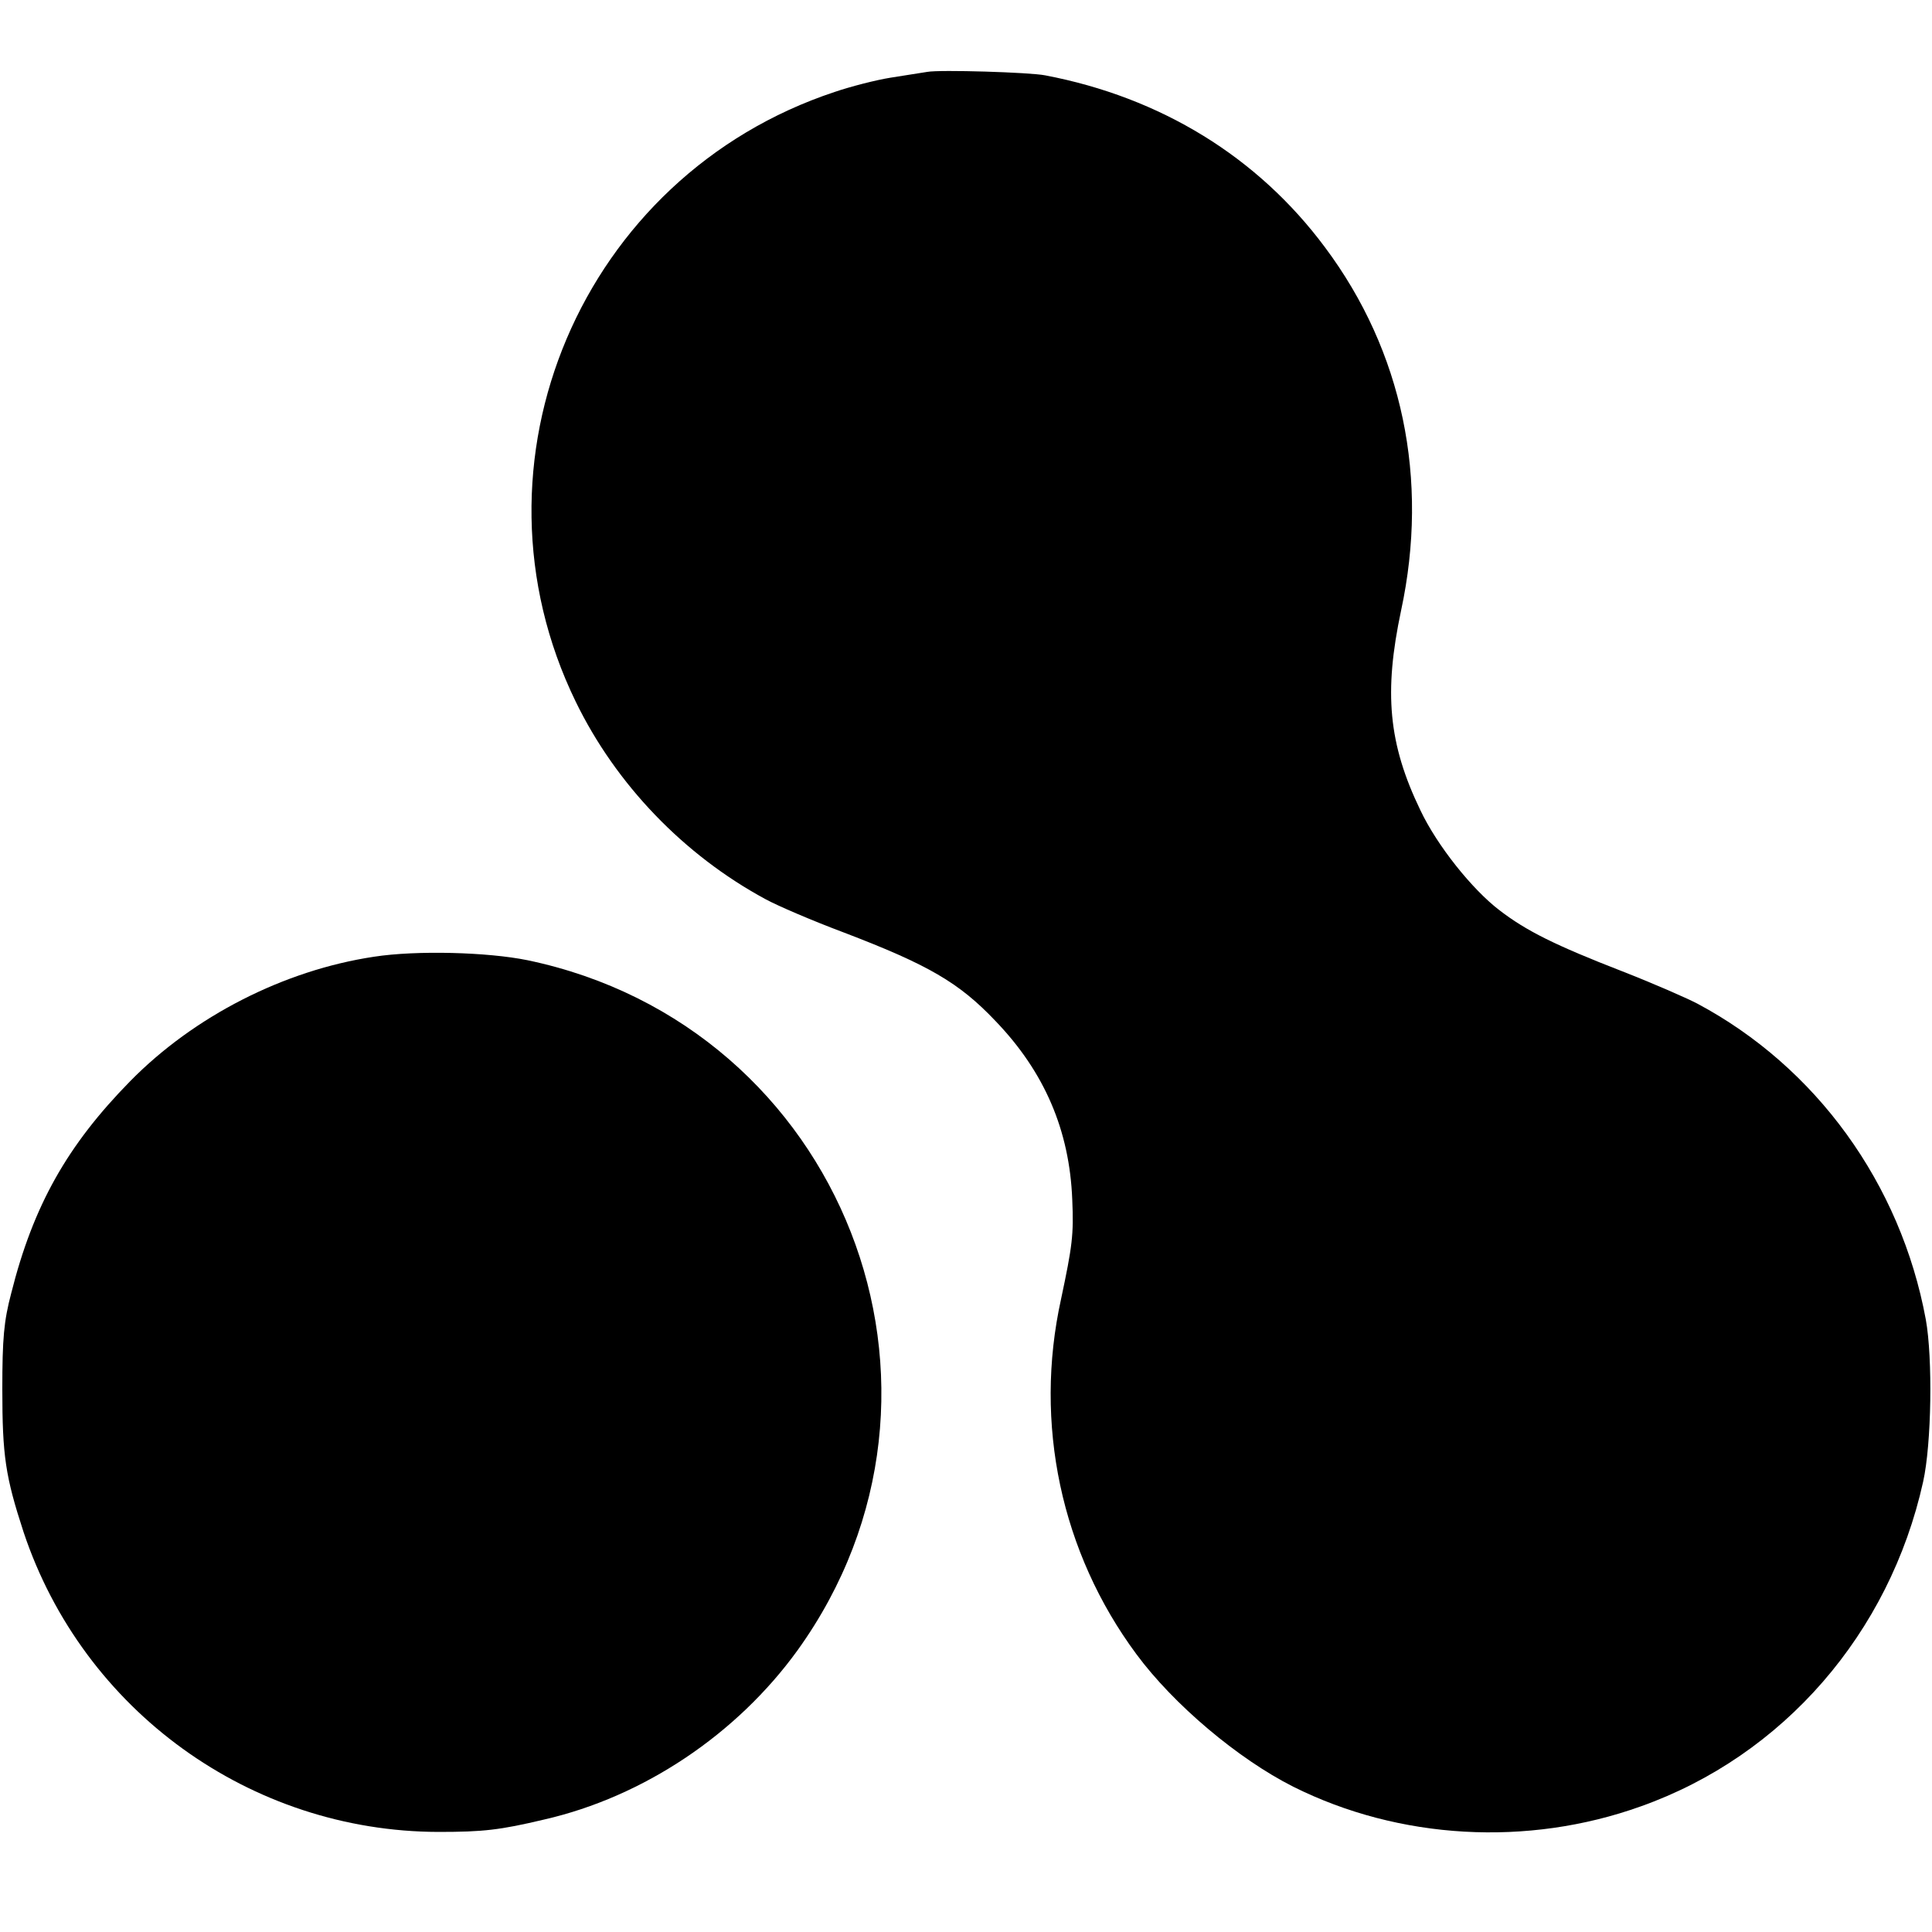 <?xml version="1.0" standalone="no"?>
<!DOCTYPE svg PUBLIC "-//W3C//DTD SVG 20010904//EN"
 "http://www.w3.org/TR/2001/REC-SVG-20010904/DTD/svg10.dtd">
<svg version="1.0" xmlns="http://www.w3.org/2000/svg"
 width="500pt" height="500pt" viewBox="0 0 500 500"
 preserveAspectRatio="xMidYMid meet">
<g transform="translate(0,500) scale(0.1,-0.1)"
fill="#000000" stroke="none">
<path d="M2400 4814 c-14 -2 -56 -9 -95 -15 -38 -6 -104 -23 -145 -37 -655
-217 -971 -960 -670 -1578 104 -214 280 -397 491 -511 31 -17 122 -56 202 -86
220 -84 299 -130 393 -229 127 -132 192 -283 199 -463 4 -91 0 -120 -29 -257
-71 -322 0 -656 195 -919 96 -130 263 -271 406 -343 274 -137 606 -156 899
-51 369 131 644 448 731 840 22 99 25 320 7 420 -65 352 -284 654 -592 818
-29 15 -116 53 -193 83 -175 68 -249 105 -318 158 -71 54 -162 168 -205 259
-83 172 -95 305 -50 517 73 340 4 671 -197 940 -174 234 -425 388 -724 445
-40 8 -273 15 -305 9z"/>
<path d="M968 2524 c-233 -35 -466 -154 -631 -322 -163 -166 -251 -322 -308
-549 -19 -72 -23 -117 -23 -248 0 -173 8 -226 55 -370 154 -462 587 -775 1074
-776 116 0 159 5 273 32 258 59 499 221 656 438 485 674 116 1616 -699 1786
-103 21 -287 26 -397 9z"/>
</g>
</svg>
